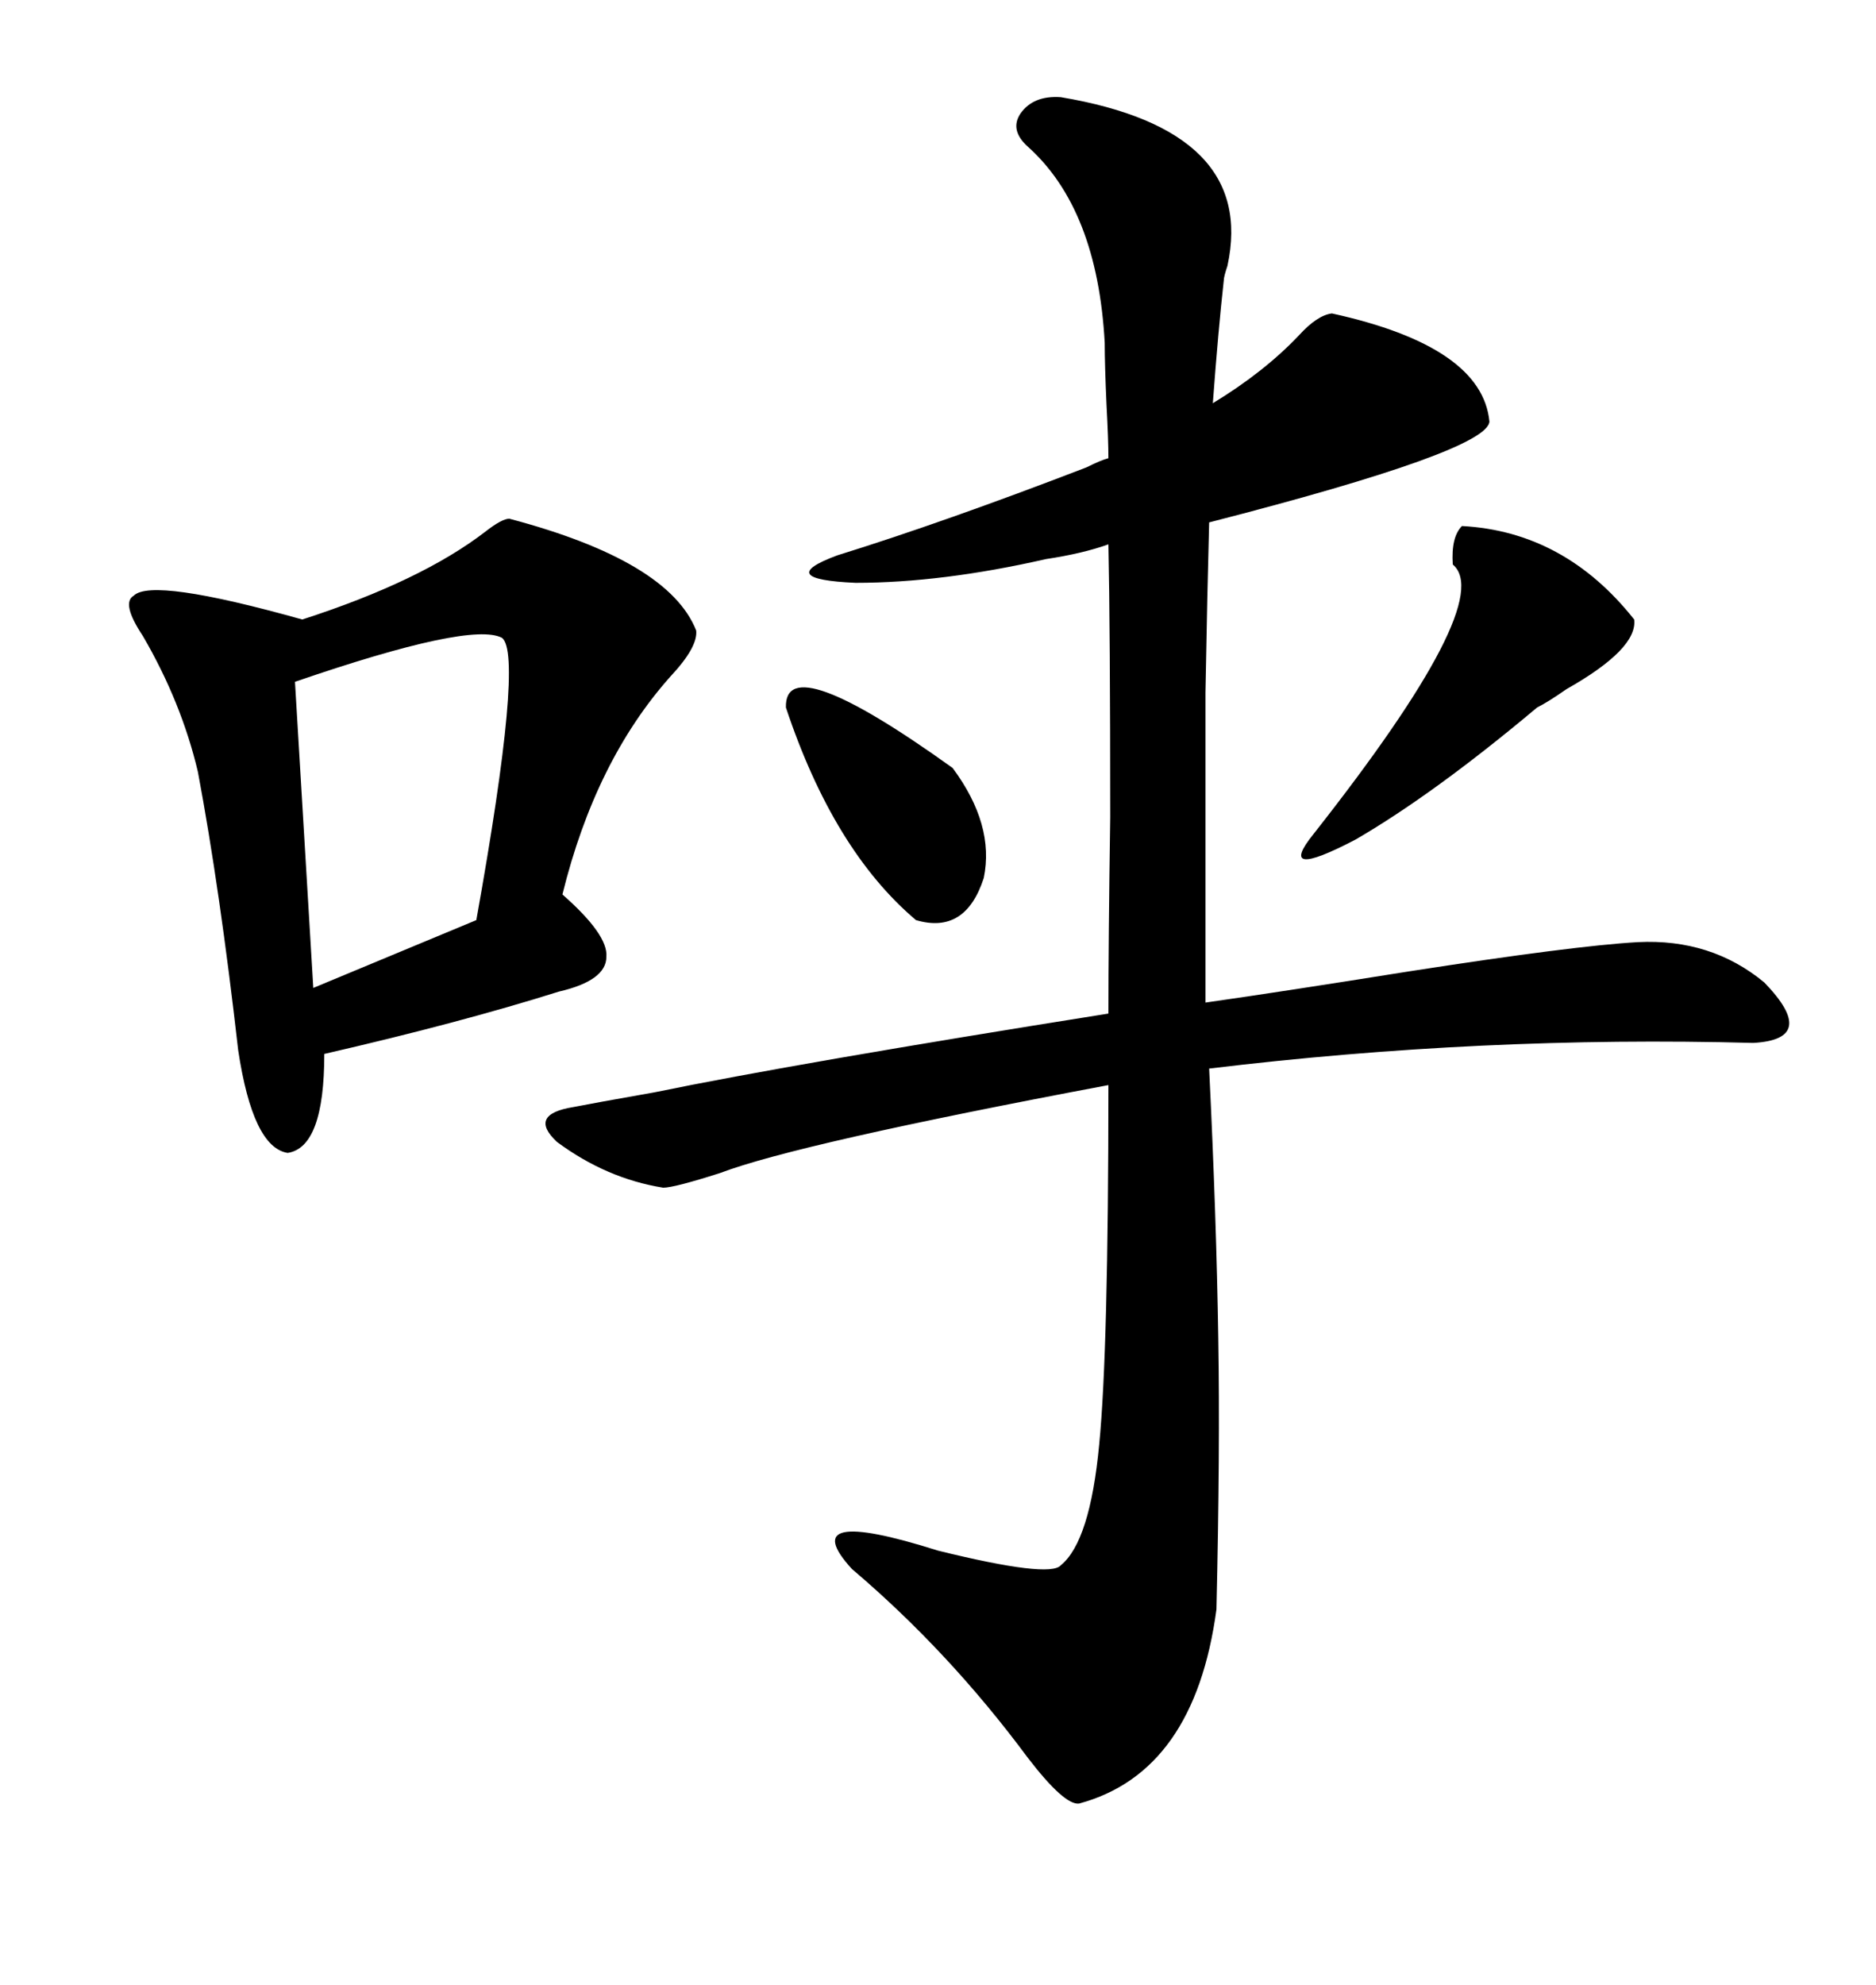 <svg xmlns="http://www.w3.org/2000/svg" xmlns:xlink="http://www.w3.org/1999/xlink" width="300" height="317.285"><path d="M212.99 50.10L212.99 50.10Q237.01 55.37 238.18 67.38L238.18 67.38Q237.89 72.07 193.36 83.50L193.36 83.50Q193.07 94.04 192.77 110.74L192.77 110.74Q192.77 118.65 192.77 129.79L192.77 129.79Q192.77 139.16 192.77 160.25L192.77 160.25Q205.08 158.50 225.29 155.27L225.29 155.27Q251.66 151.17 261.91 150.59L261.91 150.59Q273.63 150 282.13 157.03L282.13 157.03Q290.92 166.11 280.37 166.70L280.37 166.70Q237.01 165.53 193.36 170.80L193.36 170.80Q194.53 194.82 194.82 213.87L194.82 213.87Q195.12 231.74 194.53 257.23L194.53 257.23Q191.02 283.30 172.56 288.28L172.56 288.28Q170.21 288.57 164.36 280.96L164.36 280.96Q151.76 263.96 136.23 250.78L136.23 250.78Q126.86 240.53 150 247.85L150 247.85Q167.87 252.25 169.63 250.20L169.63 250.20Q174.32 246.39 175.78 230.86L175.78 230.86Q177.25 215.92 177.25 173.44L177.25 173.44Q127.44 182.81 115.14 187.50L115.14 187.50Q107.81 189.84 106.05 189.84L106.05 189.84Q96.97 188.38 89.06 182.52L89.06 182.52Q84.38 178.13 91.70 176.95L91.70 176.95Q94.63 176.37 104.59 174.61L104.59 174.61Q127.44 169.92 177.25 162.01L177.25 162.01Q177.25 150.29 177.54 130.66L177.54 130.66Q177.54 100.49 177.25 87.01L177.25 87.01Q173.14 88.48 167.29 89.36L167.29 89.36Q150.59 93.16 136.82 93.16L136.82 93.16Q123.63 92.58 133.89 88.77L133.89 88.77Q150.88 83.50 173.73 74.71L173.73 74.71Q176.07 73.54 177.25 73.24L177.25 73.24Q177.25 70.31 176.95 64.75L176.95 64.75Q176.66 58.30 176.66 54.79L176.66 54.79Q175.49 33.40 164.36 23.44L164.36 23.44Q161.43 20.80 163.18 18.16L163.18 18.16Q165.23 15.23 169.63 15.53L169.63 15.53Q200.98 20.80 196.29 42.48L196.29 42.48Q195.70 44.24 195.70 44.82L195.70 44.82Q194.82 52.73 193.95 64.45L193.95 64.45Q202.15 59.47 207.71 53.61L207.71 53.61Q210.64 50.39 212.99 50.10ZM81.45 82.91L81.45 82.91Q106.93 89.65 111.33 100.78L111.33 100.78Q111.62 103.42 107.23 108.11L107.23 108.11Q95.21 121.58 89.94 142.97L89.94 142.97Q97.27 149.41 96.97 152.93L96.97 152.93Q96.97 156.74 89.36 158.50L89.36 158.50Q73.54 163.48 51.86 168.46L51.86 168.46Q51.86 183.40 46.00 184.28L46.00 184.28Q40.43 183.40 38.09 167.87L38.09 167.87Q35.16 142.09 31.64 123.34L31.64 123.34Q29.00 112.21 22.85 101.66L22.85 101.66Q19.34 96.39 21.39 95.21L21.39 95.21Q24.32 92.29 48.34 99.02L48.34 99.02Q67.38 92.87 77.64 84.96L77.64 84.96Q80.27 82.91 81.45 82.91ZM80.27 101.95L80.27 101.95Q75.29 99.32 47.17 108.98L47.17 108.98L50.10 157.91L76.17 147.07Q83.79 104.59 80.27 101.95ZM233.79 84.08L233.79 84.08Q250.20 84.96 261.33 99.02L261.33 99.02Q261.91 103.71 250.49 110.16L250.49 110.16Q247.56 112.21 245.80 113.09L245.80 113.09Q229.39 126.86 216.80 134.18L216.80 134.18Q203.91 140.92 210.06 133.30L210.06 133.30Q239.36 96.09 232.32 90.23L232.32 90.23Q232.03 85.84 233.79 84.08ZM125.68 113.09L125.68 113.09Q125.39 103.42 152.34 122.75L152.34 122.75Q159.08 131.84 157.32 140.33L157.32 140.33Q154.39 149.41 146.48 147.07L146.48 147.07Q133.30 135.94 125.68 113.09Z"/></svg>